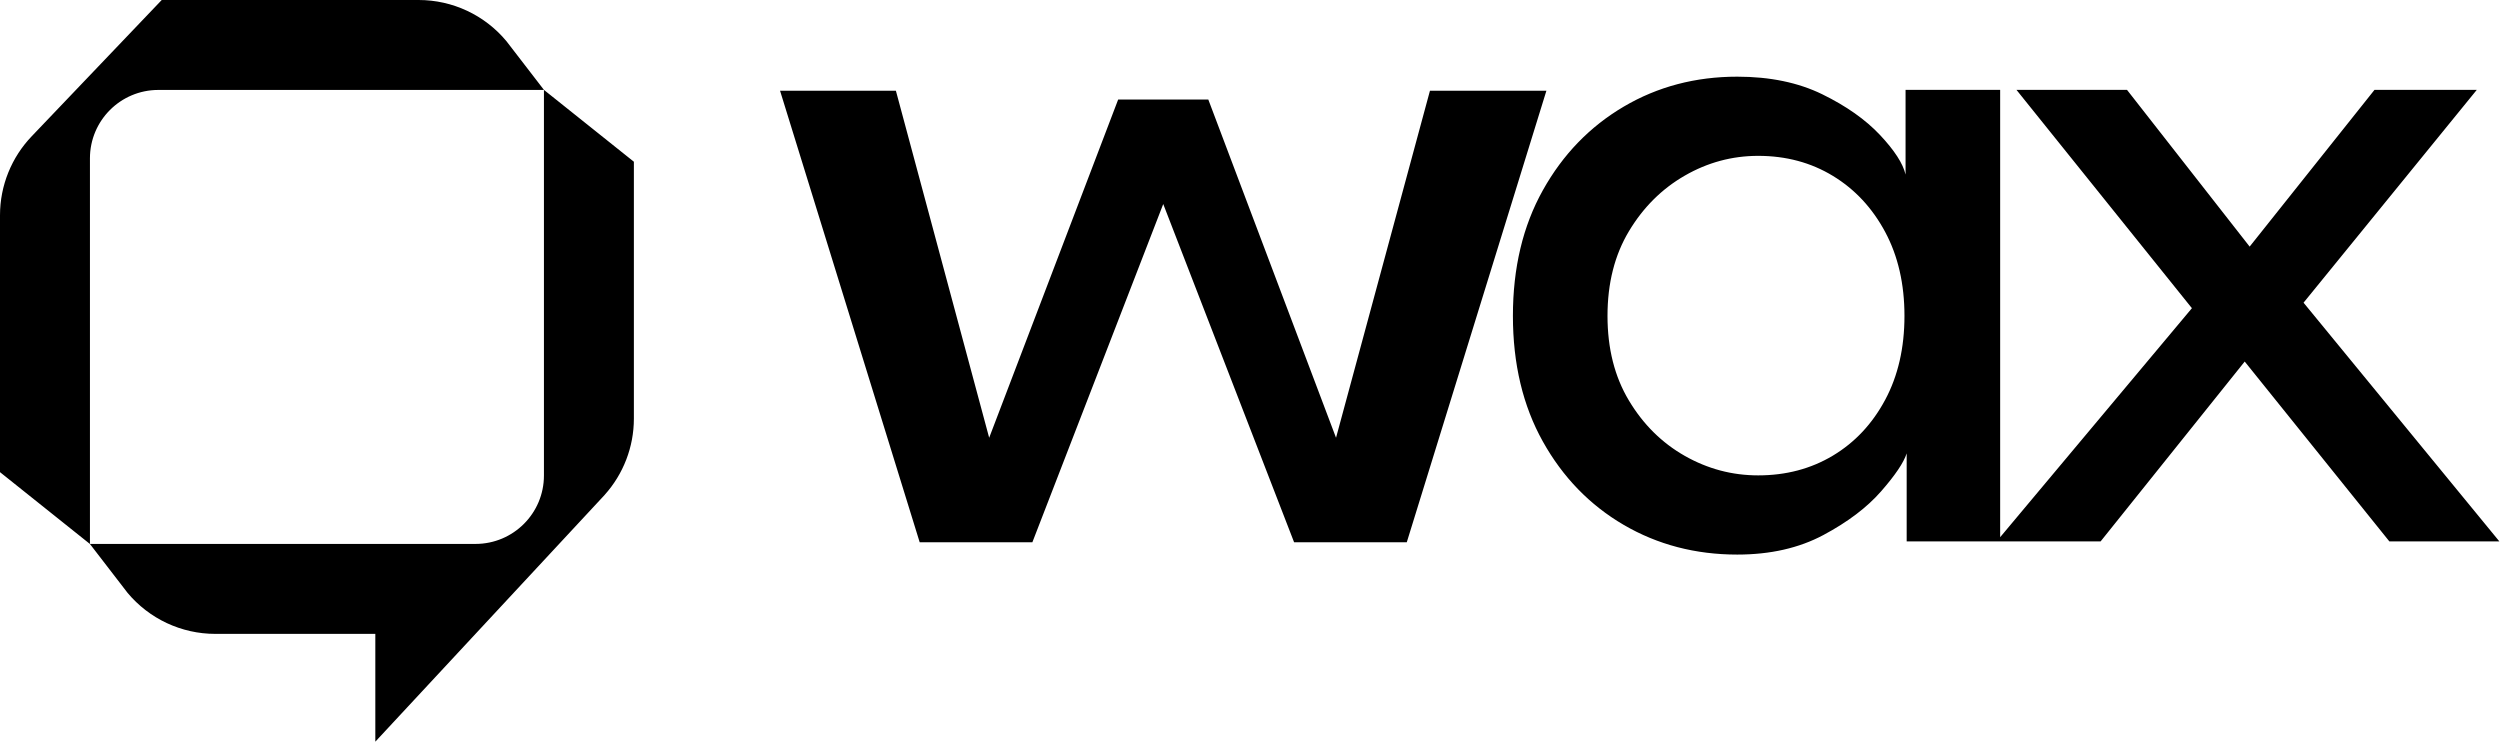 <?xml version="1.0" encoding="UTF-8"?>
<svg xmlns="http://www.w3.org/2000/svg" width="3024" height="898" viewBox="0 0 3024 898" fill="none">
  <path fill-rule="evenodd" clip-rule="evenodd" d="M657.982 108.758L766.74 195.63V506.361C766.74 540.627 754.016 573.401 731.457 598.541H731.494L731.221 598.85C730.185 599.995 729.149 601.122 728.076 602.231L453.991 897.13V766.74H260.379C219.37 766.74 180.451 748.508 154.202 716.988L108.758 657.983L0 571.111V260.379C0 224.442 13.997 190.14 38.646 164.527L195.63 0H506.361C547.389 0 586.289 18.232 612.538 49.753L657.982 108.758ZM108.794 191.54V657.946L453.991 657.928H575.201C620.9 657.928 657.946 620.882 657.946 575.183V108.794H191.54C145.841 108.794 108.794 145.841 108.794 191.54ZM2786.37 366.138L2995.92 108.703H2872.19L2721.18 298.298L2572.83 108.703H2439.12L2651.33 372.791L2419.39 649.802V108.703H2304.97V211.154C2301.86 197.847 2291.55 181.887 2274.03 163.255C2256.5 144.623 2233.22 128.226 2204.19 114.029C2175.14 99.851 2140.87 92.743 2101.41 92.743C2050.86 92.743 2005.05 104.831 1964.04 128.99C1923.01 153.166 1890.42 186.868 1866.26 230.095C1842.09 273.34 1830.02 324.001 1830.02 382.098C1830.02 440.194 1842.09 490.856 1866.26 534.101C1890.42 577.346 1923.03 610.938 1964.04 634.897C2005.05 658.837 2050.86 670.816 2101.41 670.816C2141.33 670.816 2176.01 662.945 2205.51 647.203C2235 631.461 2258.28 613.847 2275.37 594.324C2292.44 574.819 2302.75 559.513 2306.31 548.425V654.856H2540.91L2715.2 437.322L2890.16 654.856H3023.21L2786.39 366.138H2786.37ZM2280.35 483.548C2264.83 512.596 2243.76 535.1 2217.15 551.079C2190.54 567.039 2160.38 575.019 2126.68 575.019C2095.19 575.019 2065.58 567.148 2037.88 551.406C2010.16 535.664 1987.65 513.378 1970.37 484.548C1953.06 455.736 1944.43 421.58 1944.43 382.098C1944.43 342.616 1953.08 308.478 1970.37 279.648C1987.67 250.836 2010.16 228.422 2037.88 212.462C2065.58 196.502 2095.19 188.522 2126.68 188.522C2160.38 188.522 2190.54 196.611 2217.15 212.808C2243.76 229.004 2264.81 251.617 2280.35 280.665C2295.88 309.714 2303.64 343.524 2303.64 382.116C2303.64 420.707 2295.88 454.518 2280.35 483.566V483.548ZM1729.67 109.758L1616.06 529.52L1461.57 120.41H1352.52L1196.5 529.52L1083.67 109.758H943.556L1112.45 655.91H1248.76L1407.05 246.8L1565.33 655.91H1701.64L1870.53 109.758H1729.67Z" fill="black"></path>
</svg>
